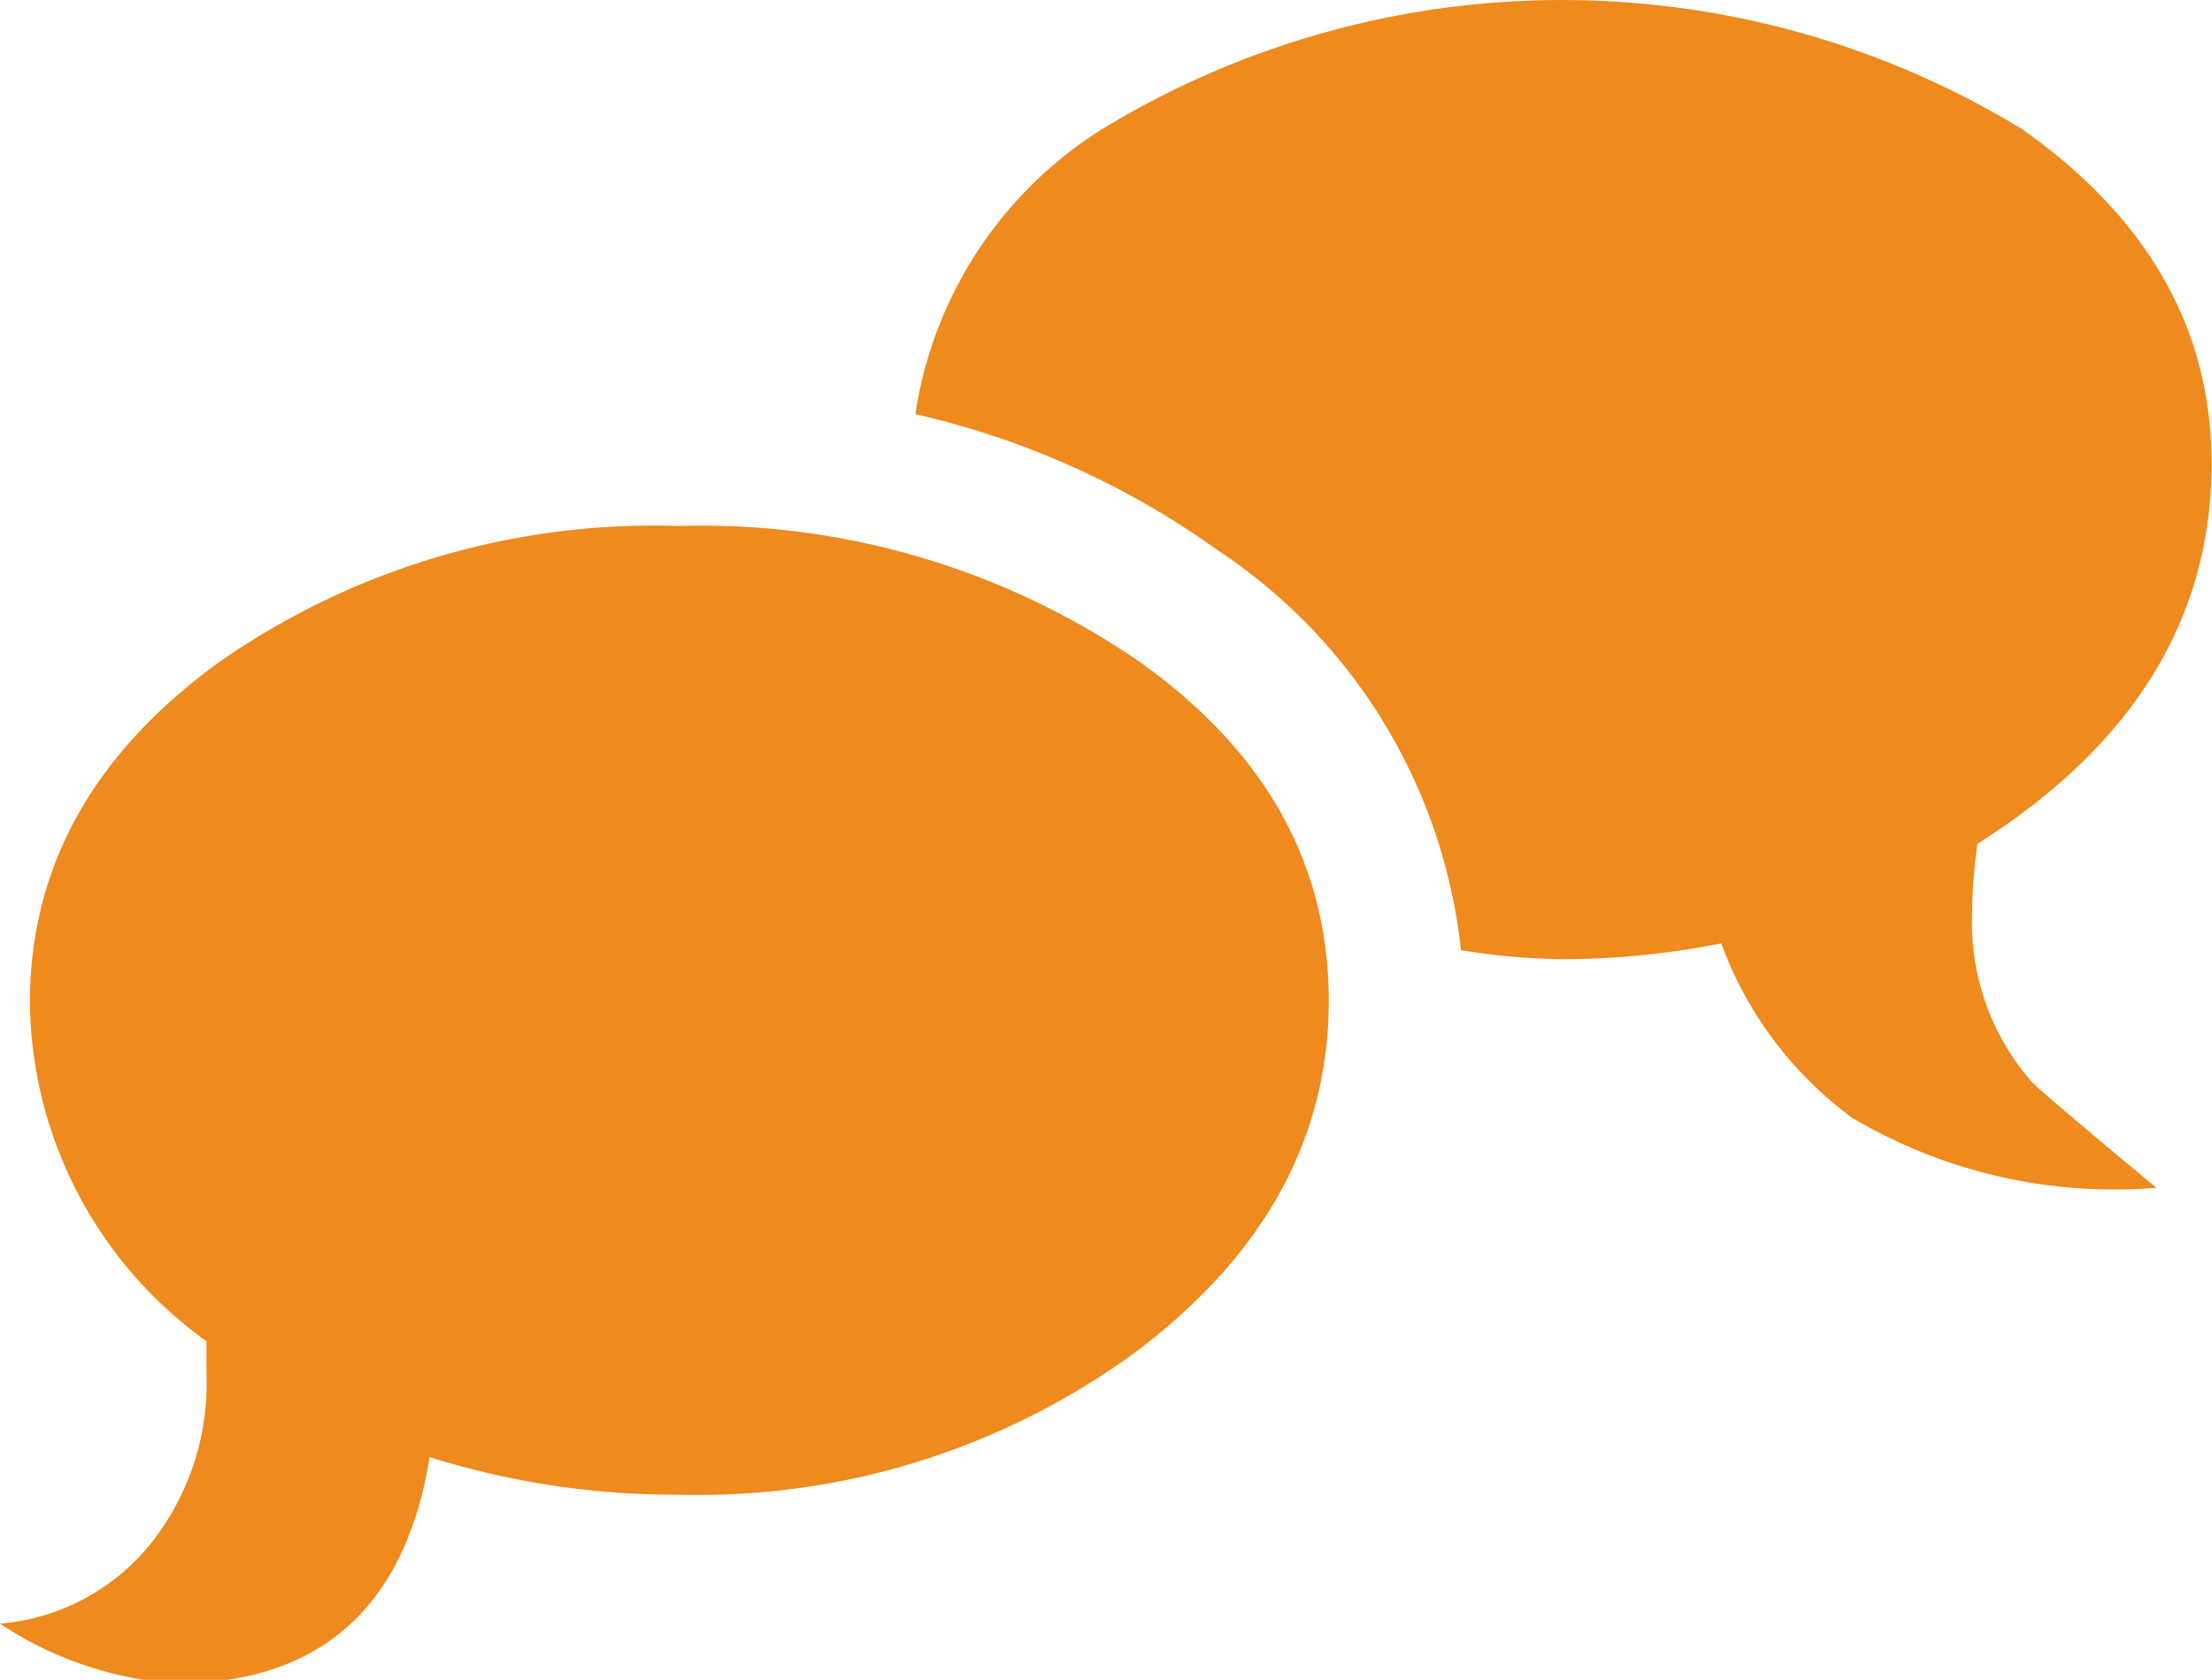 <svg id="レイヤー_1" data-name="レイヤー 1" xmlns="http://www.w3.org/2000/svg" viewBox="0 0 48.86 37.11"><defs><style>.cls-1{fill:#ee8a1e;}</style></defs><path class="cls-1" d="M975,554q0,4.51-4.2,7.71a16.35,16.35,0,0,1-10.17,3.2,18.11,18.11,0,0,1-5.49-.83c-.53,3.3-2.41,5-5.61,5a8,8,0,0,1-3.88-1.32,4.79,4.79,0,0,0,3.29-1.72,5.68,5.68,0,0,0,1.27-3.82c0-.22,0-.46,0-.7a9.33,9.33,0,0,1-3.9-7.47c0-3,1.39-5.51,4.19-7.54a16.77,16.77,0,0,1,10.13-3,17.06,17.06,0,0,1,10.19,3Q975,549.48,975,554Z" transform="translate(-945.65 -531.89)"/><path class="cls-1" d="M989.21,552.12a11.49,11.49,0,0,1,.12-1.59q5.17-3.27,5.17-8.4,0-4.44-4.19-7.39a19.52,19.52,0,0,0-20.31,0,9,9,0,0,0-4.13,6.3,18.5,18.5,0,0,1,6.67,3,12.14,12.14,0,0,1,5.38,8.84,14.67,14.67,0,0,0,2.24.2,18,18,0,0,0,3.51-.35,8.34,8.34,0,0,0,2.9,3.86,11.37,11.37,0,0,0,6.71,1.54c-1.74-1.45-2.66-2.23-2.76-2.35A5.34,5.34,0,0,1,989.21,552.12Z" transform="translate(-945.65 -531.89)"/></svg>